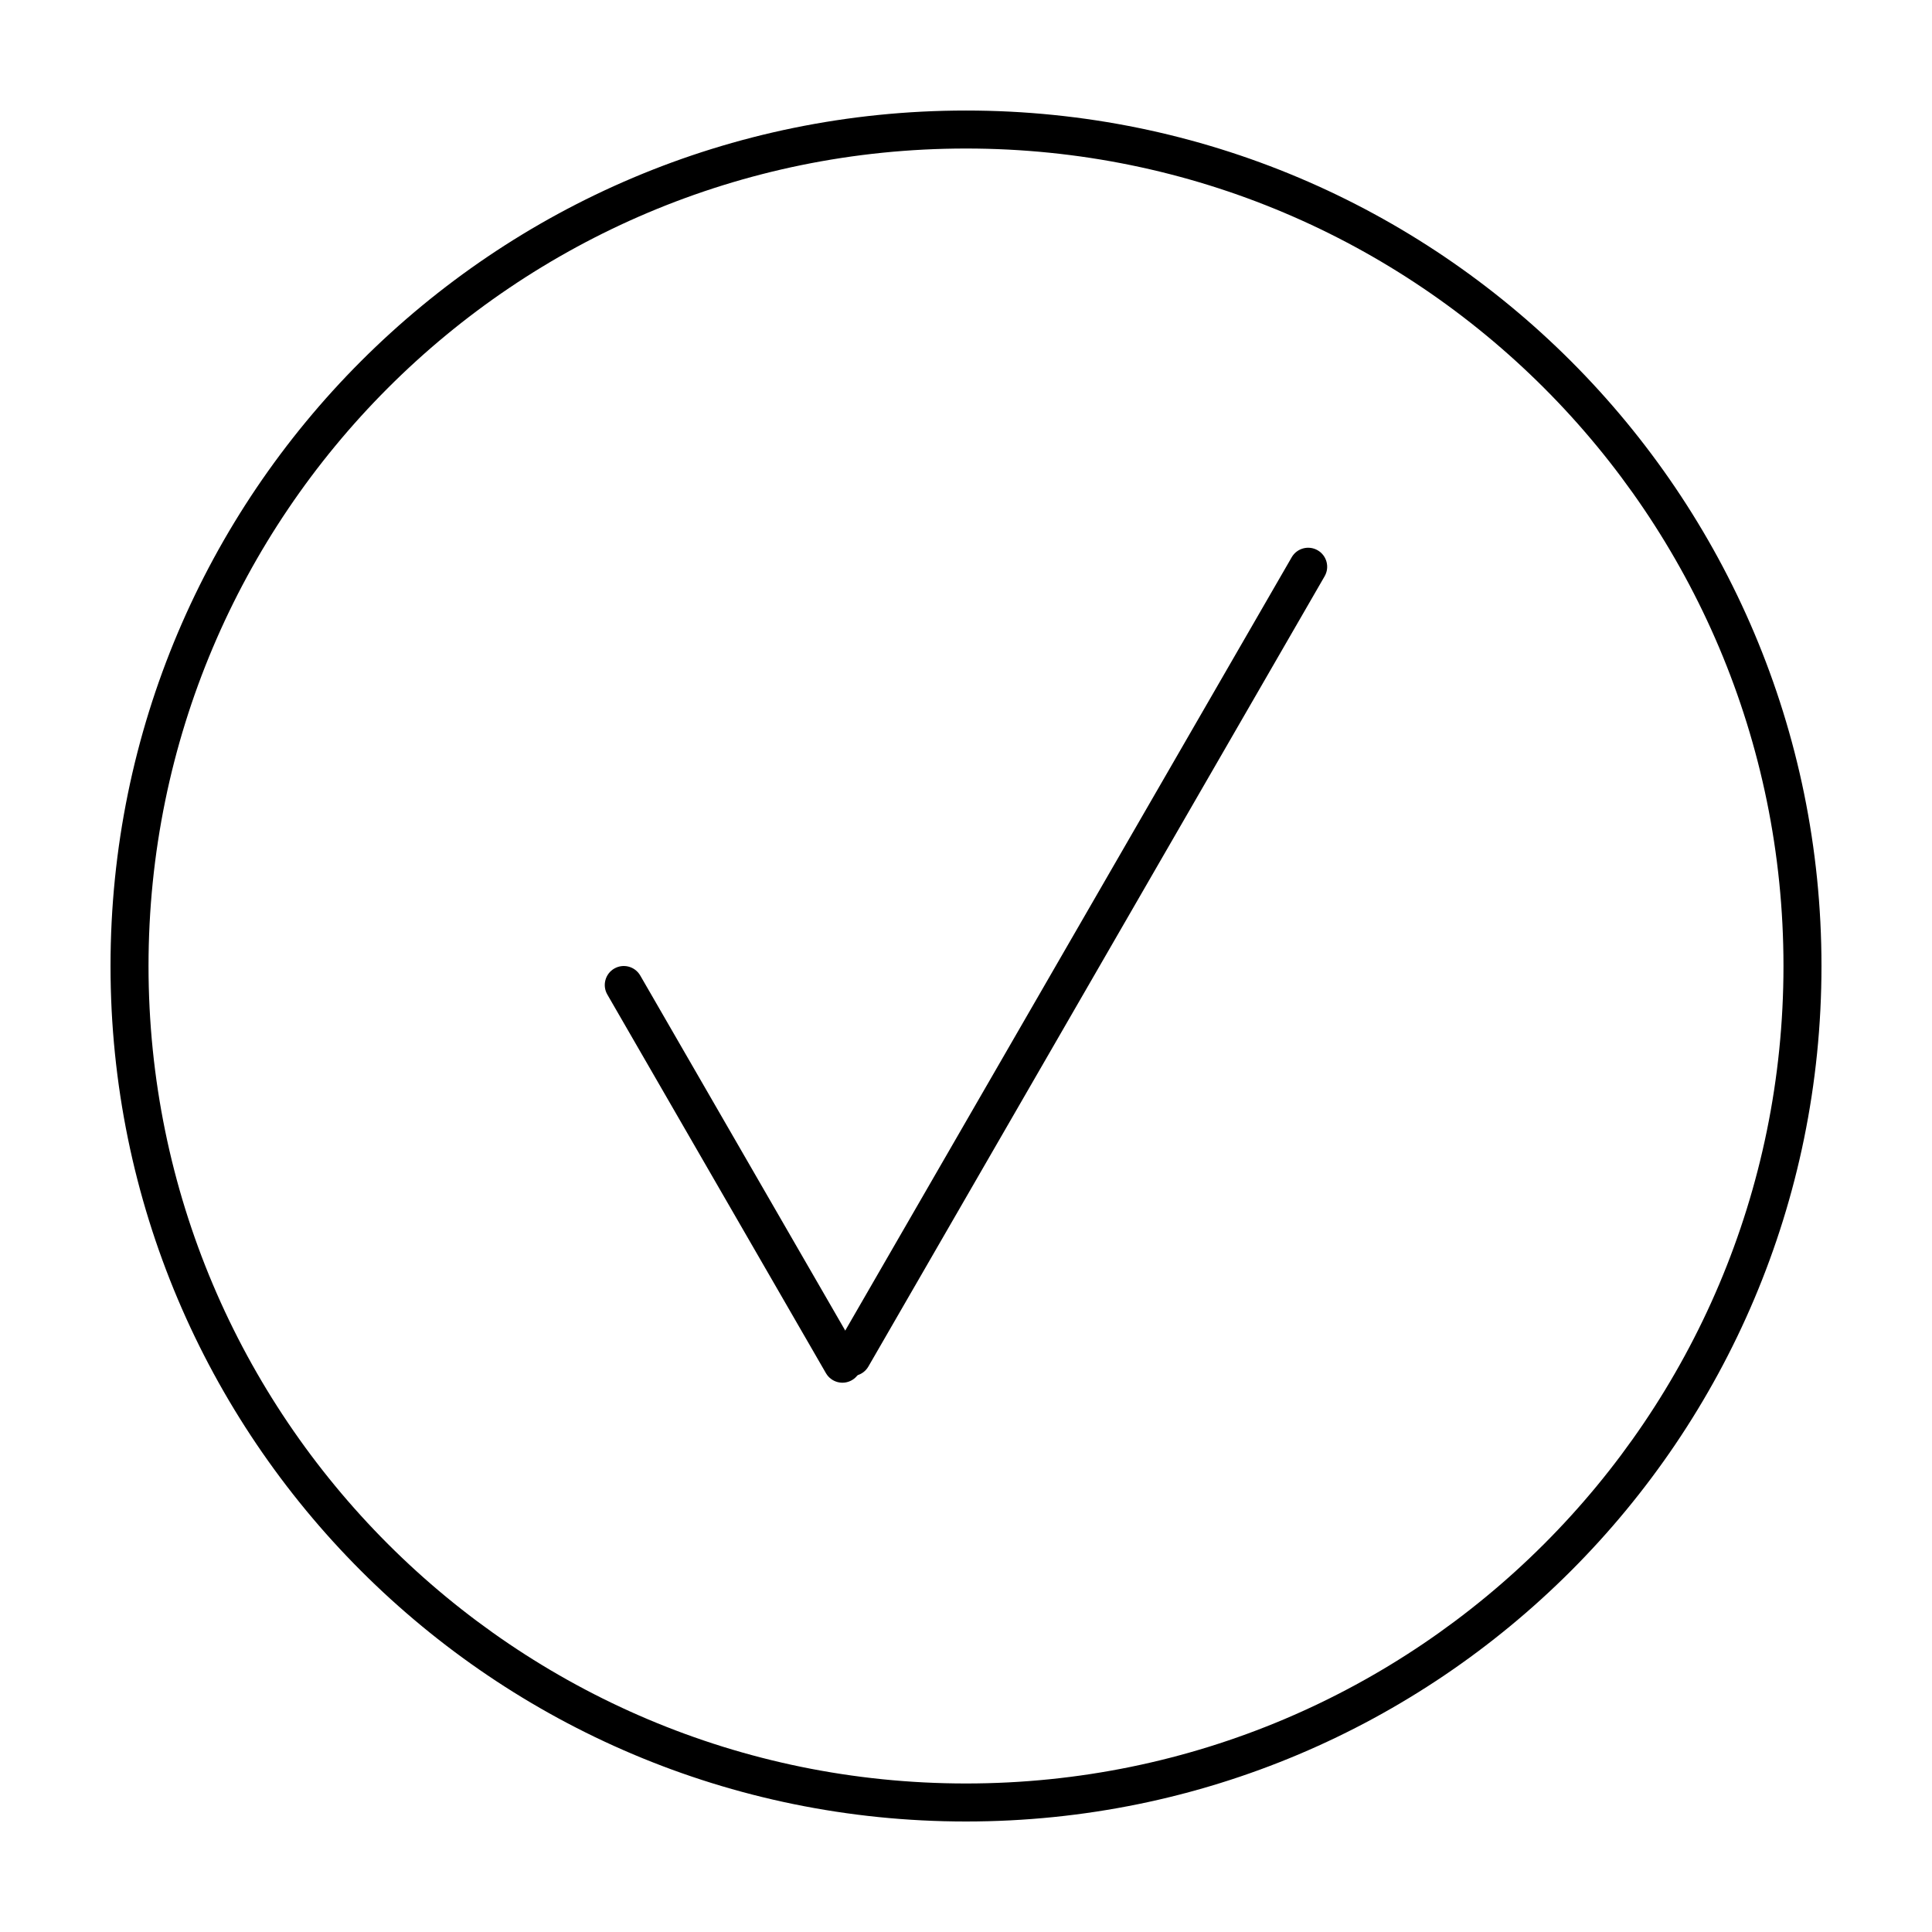 <?xml version="1.0" encoding="UTF-8"?>
<!-- Uploaded to: ICON Repo, www.iconrepo.com, Generator: ICON Repo Mixer Tools -->
<svg fill="#000000" width="800px" height="800px" version="1.1" viewBox="144 144 512 512" xmlns="http://www.w3.org/2000/svg">
 <g>
  <path d="m400 616.64c119.64 0 216.64-96.992 216.64-216.64 0-119.65-96.992-216.64-216.64-216.64-119.65 0-216.64 96.992-216.64 216.64 0 119.64 96.992 216.64 216.64 216.64zm0 10.074c125.21 0 226.71-101.5 226.71-226.71s-101.5-226.71-226.71-226.71-226.71 101.5-226.71 226.71 101.5 226.71 226.71 226.71z" fill-rule="evenodd"/>
  <path d="m367.25 507.99c-2.41-1.391-3.238-4.473-1.844-6.883l120.91-209.43c1.391-2.41 4.473-3.234 6.879-1.844 2.41 1.391 3.238 4.473 1.844 6.883l-120.91 209.43c-1.391 2.41-4.469 3.234-6.879 1.844z"/>
  <path d="m306.79 400.68c2.41-1.395 5.492-0.566 6.883 1.844l57.938 100.35c1.395 2.41 0.566 5.488-1.844 6.883-2.41 1.391-5.488 0.562-6.883-1.848l-57.938-100.35c-1.391-2.41-0.562-5.492 1.844-6.883z"/>
 </g>
</svg>